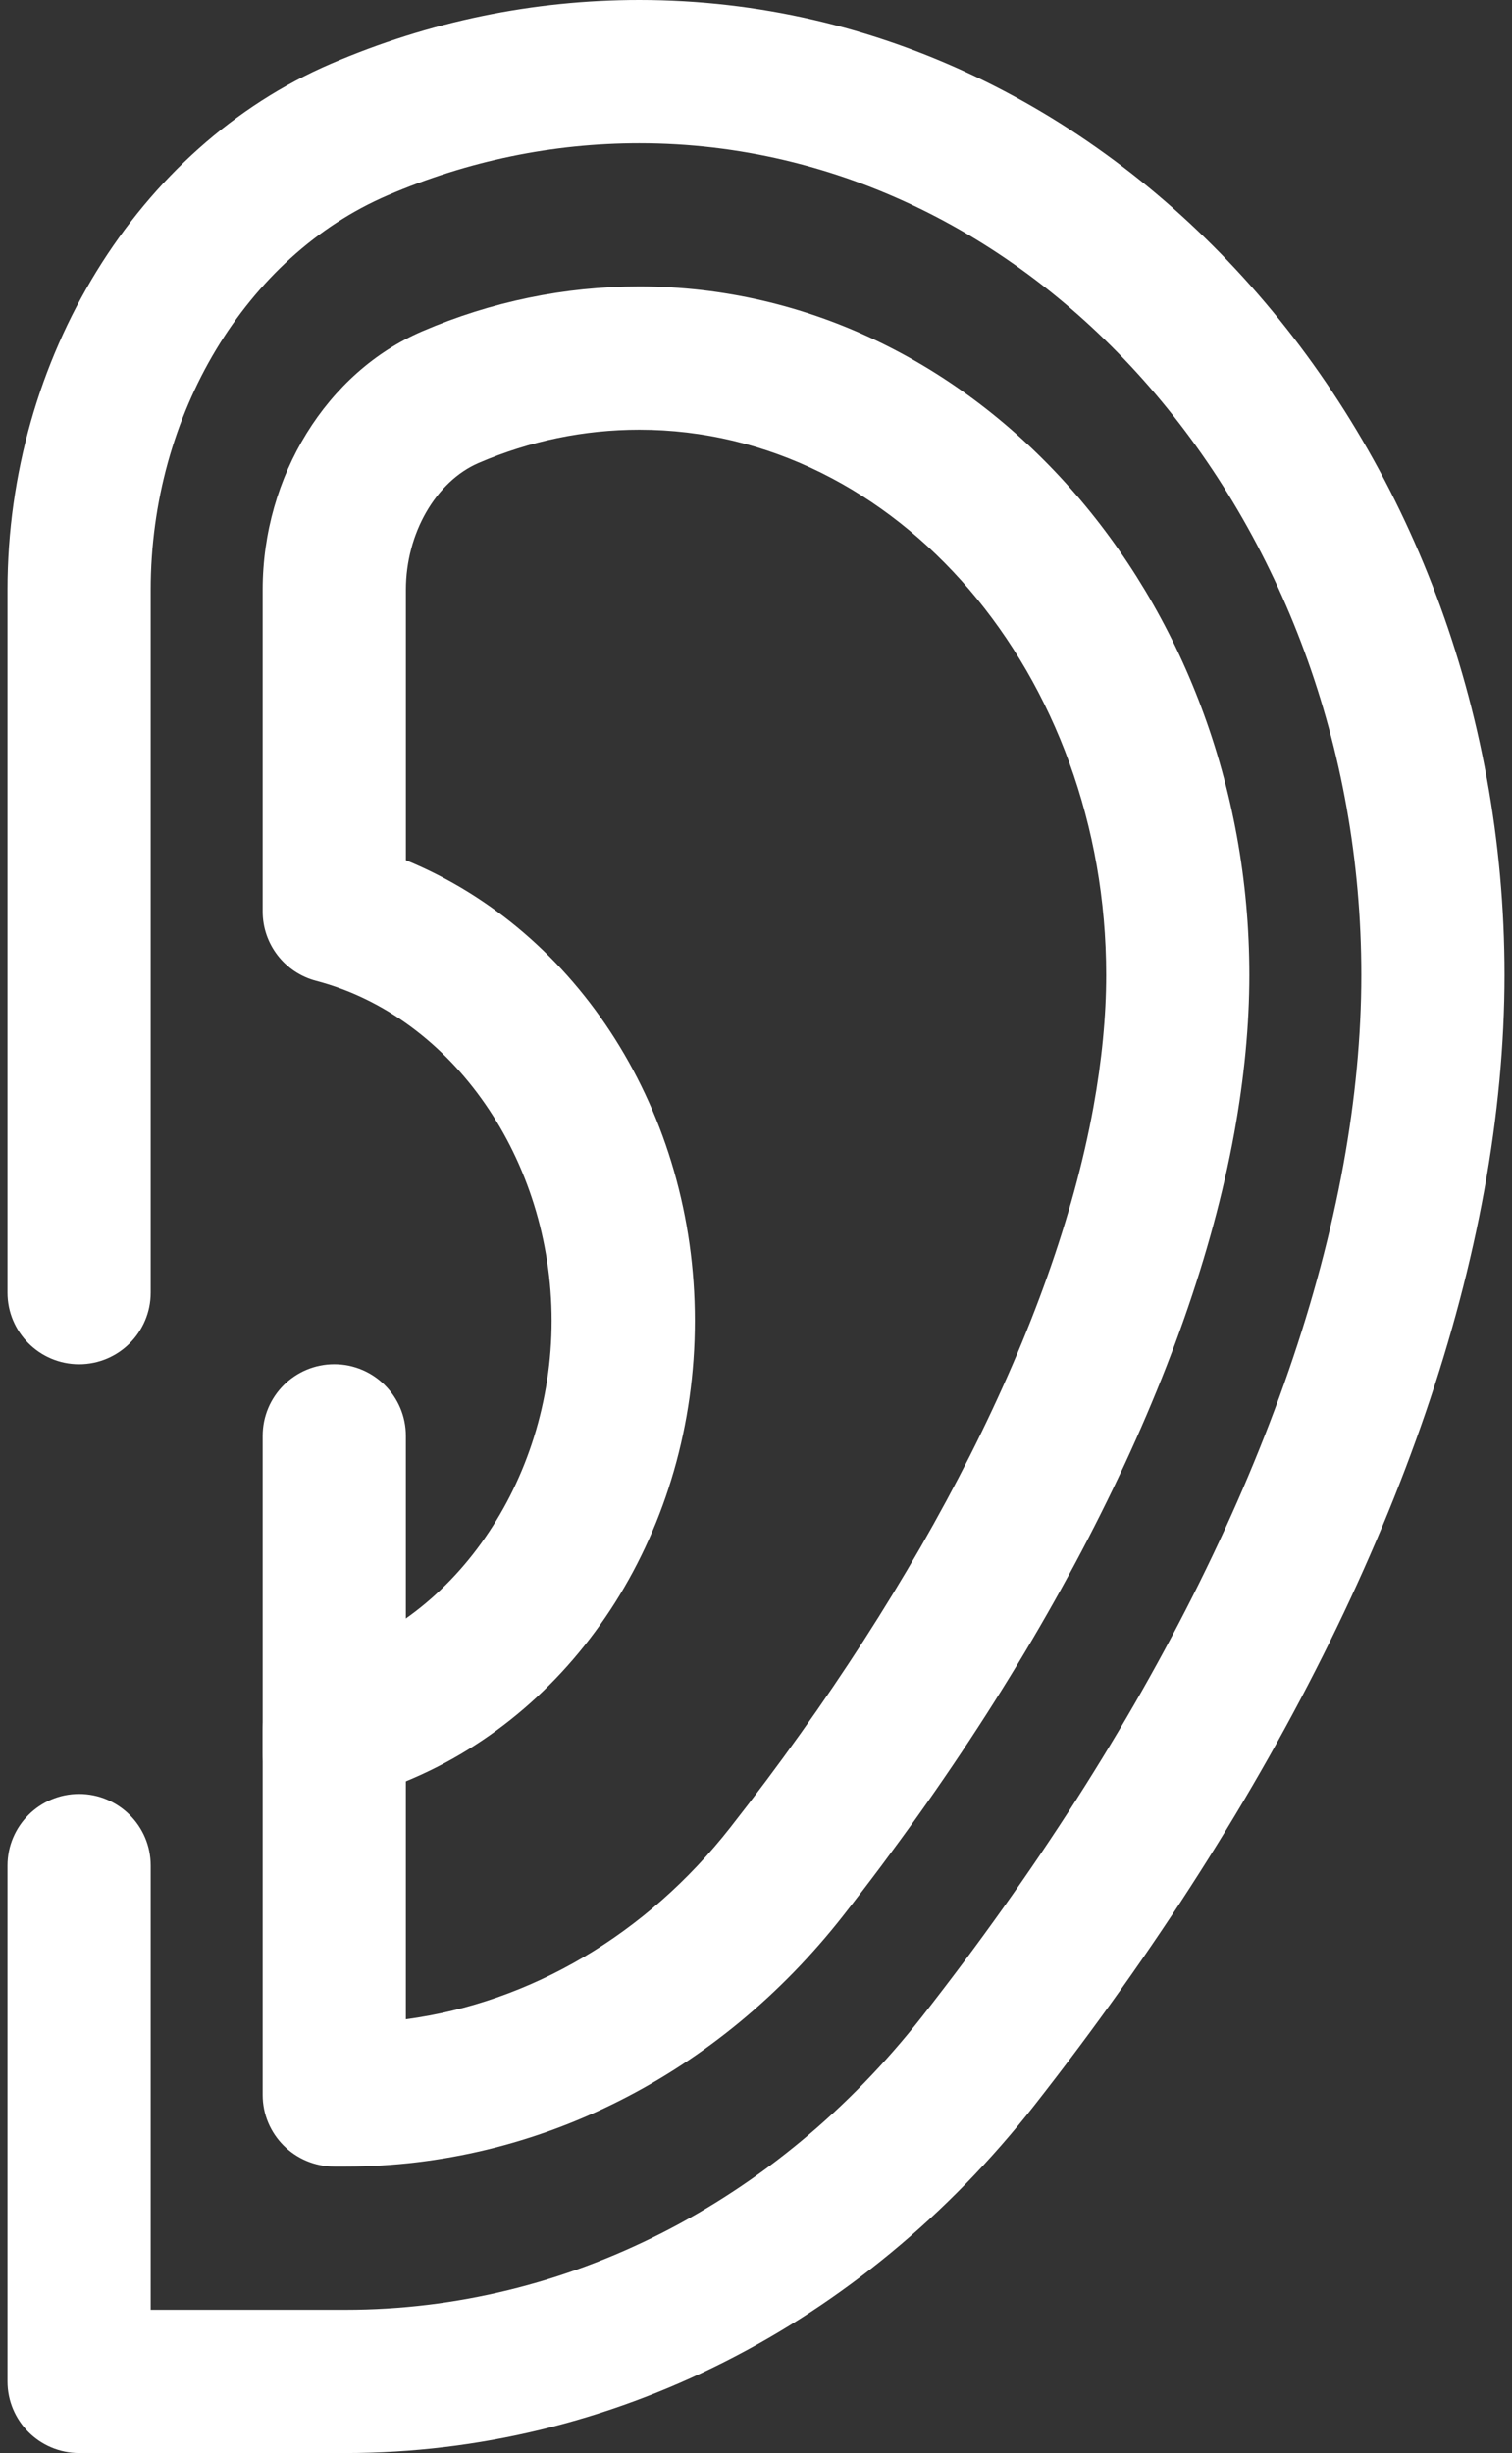 <?xml version="1.0" encoding="UTF-8"?>
<svg xmlns="http://www.w3.org/2000/svg" xmlns:xlink="http://www.w3.org/1999/xlink" width="74px" height="120px" viewBox="0 0 74 120">
  <rect x="0" y="0" width="74" height="120" fill="#333333" stroke="none"/>
  <!-- Generator: Sketch 46.2 (44496) - http://www.bohemiancoding.com/sketch -->
  <title>ear-white</title>
  <desc>Created with Sketch.</desc>
  <defs></defs>
  <g id="Page-1" stroke="none" stroke-width="1" fill="none" fill-rule="evenodd">
    <g id="Artboard" transform="translate(-10, -11)" fill-rule="nonzero" fill="#FFFFFF">
      <g id="ear-white" transform="translate(10, 11)">
        <path d="M16.92,120 L3.871,120 C1.936,120 0.367,118.431 0.367,116.496 L0.367,91.263 C0.367,89.328 1.936,87.759 3.871,87.759 C5.806,87.759 7.375,89.328 7.375,91.263 L7.375,112.993 L16.92,112.993 C27.697,112.993 37.976,107.765 45.124,98.65 C56.228,84.489 63.36,70.081 65.746,56.984 C66.33,53.773 66.625,50.649 66.625,47.7 C66.625,25.262 50.774,7.008 31.29,7.008 C27.049,7.008 22.903,7.866 18.966,9.557 C12.033,12.536 7.375,20.288 7.375,28.849 L7.375,63.235 C7.375,65.17 5.806,66.739 3.871,66.739 C1.936,66.739 0.367,65.17 0.367,63.235 L0.367,28.848 C0.367,17.527 6.73,7.187 16.199,3.118 C21.016,1.049 26.093,0 31.29,0 C54.638,0 73.633,21.398 73.633,47.7 C73.633,51.068 73.299,54.614 72.64,58.239 C70.05,72.452 62.442,87.921 50.638,102.974 C42.153,113.794 29.864,120 16.92,120 Z" id="Shape"></path>
        <g id="Group" transform="translate(12, 14)">
          <path d="M4.92,91.985 L4.359,91.985 C2.424,91.985 0.855,90.416 0.855,88.481 L0.855,70.63 C0.855,69.037 1.93,67.645 3.471,67.24 C10.15,65.491 14.998,58.497 14.998,50.611 C14.998,42.725 10.15,35.732 3.471,33.982 C1.93,33.578 0.855,32.186 0.855,30.592 L0.855,14.848 C0.855,9.293 3.993,4.213 8.664,2.207 C12.05,0.752 15.625,0.014 19.29,0.014 C35.752,0.014 49.145,15.125 49.145,33.7 C49.145,36.13 48.896,38.733 48.404,41.439 C46.281,53.089 39.484,66.682 29.263,79.716 C23.149,87.513 14.276,91.985 4.92,91.985 Z M7.863,73.143 L7.863,84.782 C13.957,83.968 19.629,80.646 23.748,75.392 C33.28,63.237 39.587,50.733 41.51,40.184 C41.926,37.893 42.138,35.711 42.138,33.7 C42.138,18.99 31.889,7.022 19.291,7.022 C16.583,7.022 13.939,7.568 11.432,8.645 C9.331,9.548 7.864,12.098 7.864,14.848 L7.864,28.08 C16.313,31.552 22.008,40.432 22.008,50.612 C22.007,60.791 16.312,69.671 7.863,73.143 Z" id="Shape"></path>
          <path d="M4.359,75.278 C2.424,75.278 0.855,73.709 0.855,71.774 L0.855,56.241 C0.855,54.306 2.424,52.737 4.359,52.737 C6.294,52.737 7.863,54.306 7.863,56.241 L7.863,71.773 C7.863,73.709 6.294,75.278 4.359,75.278 Z" id="Shape"></path>
        </g>
      </g>
    </g>
  </g>
</svg>
